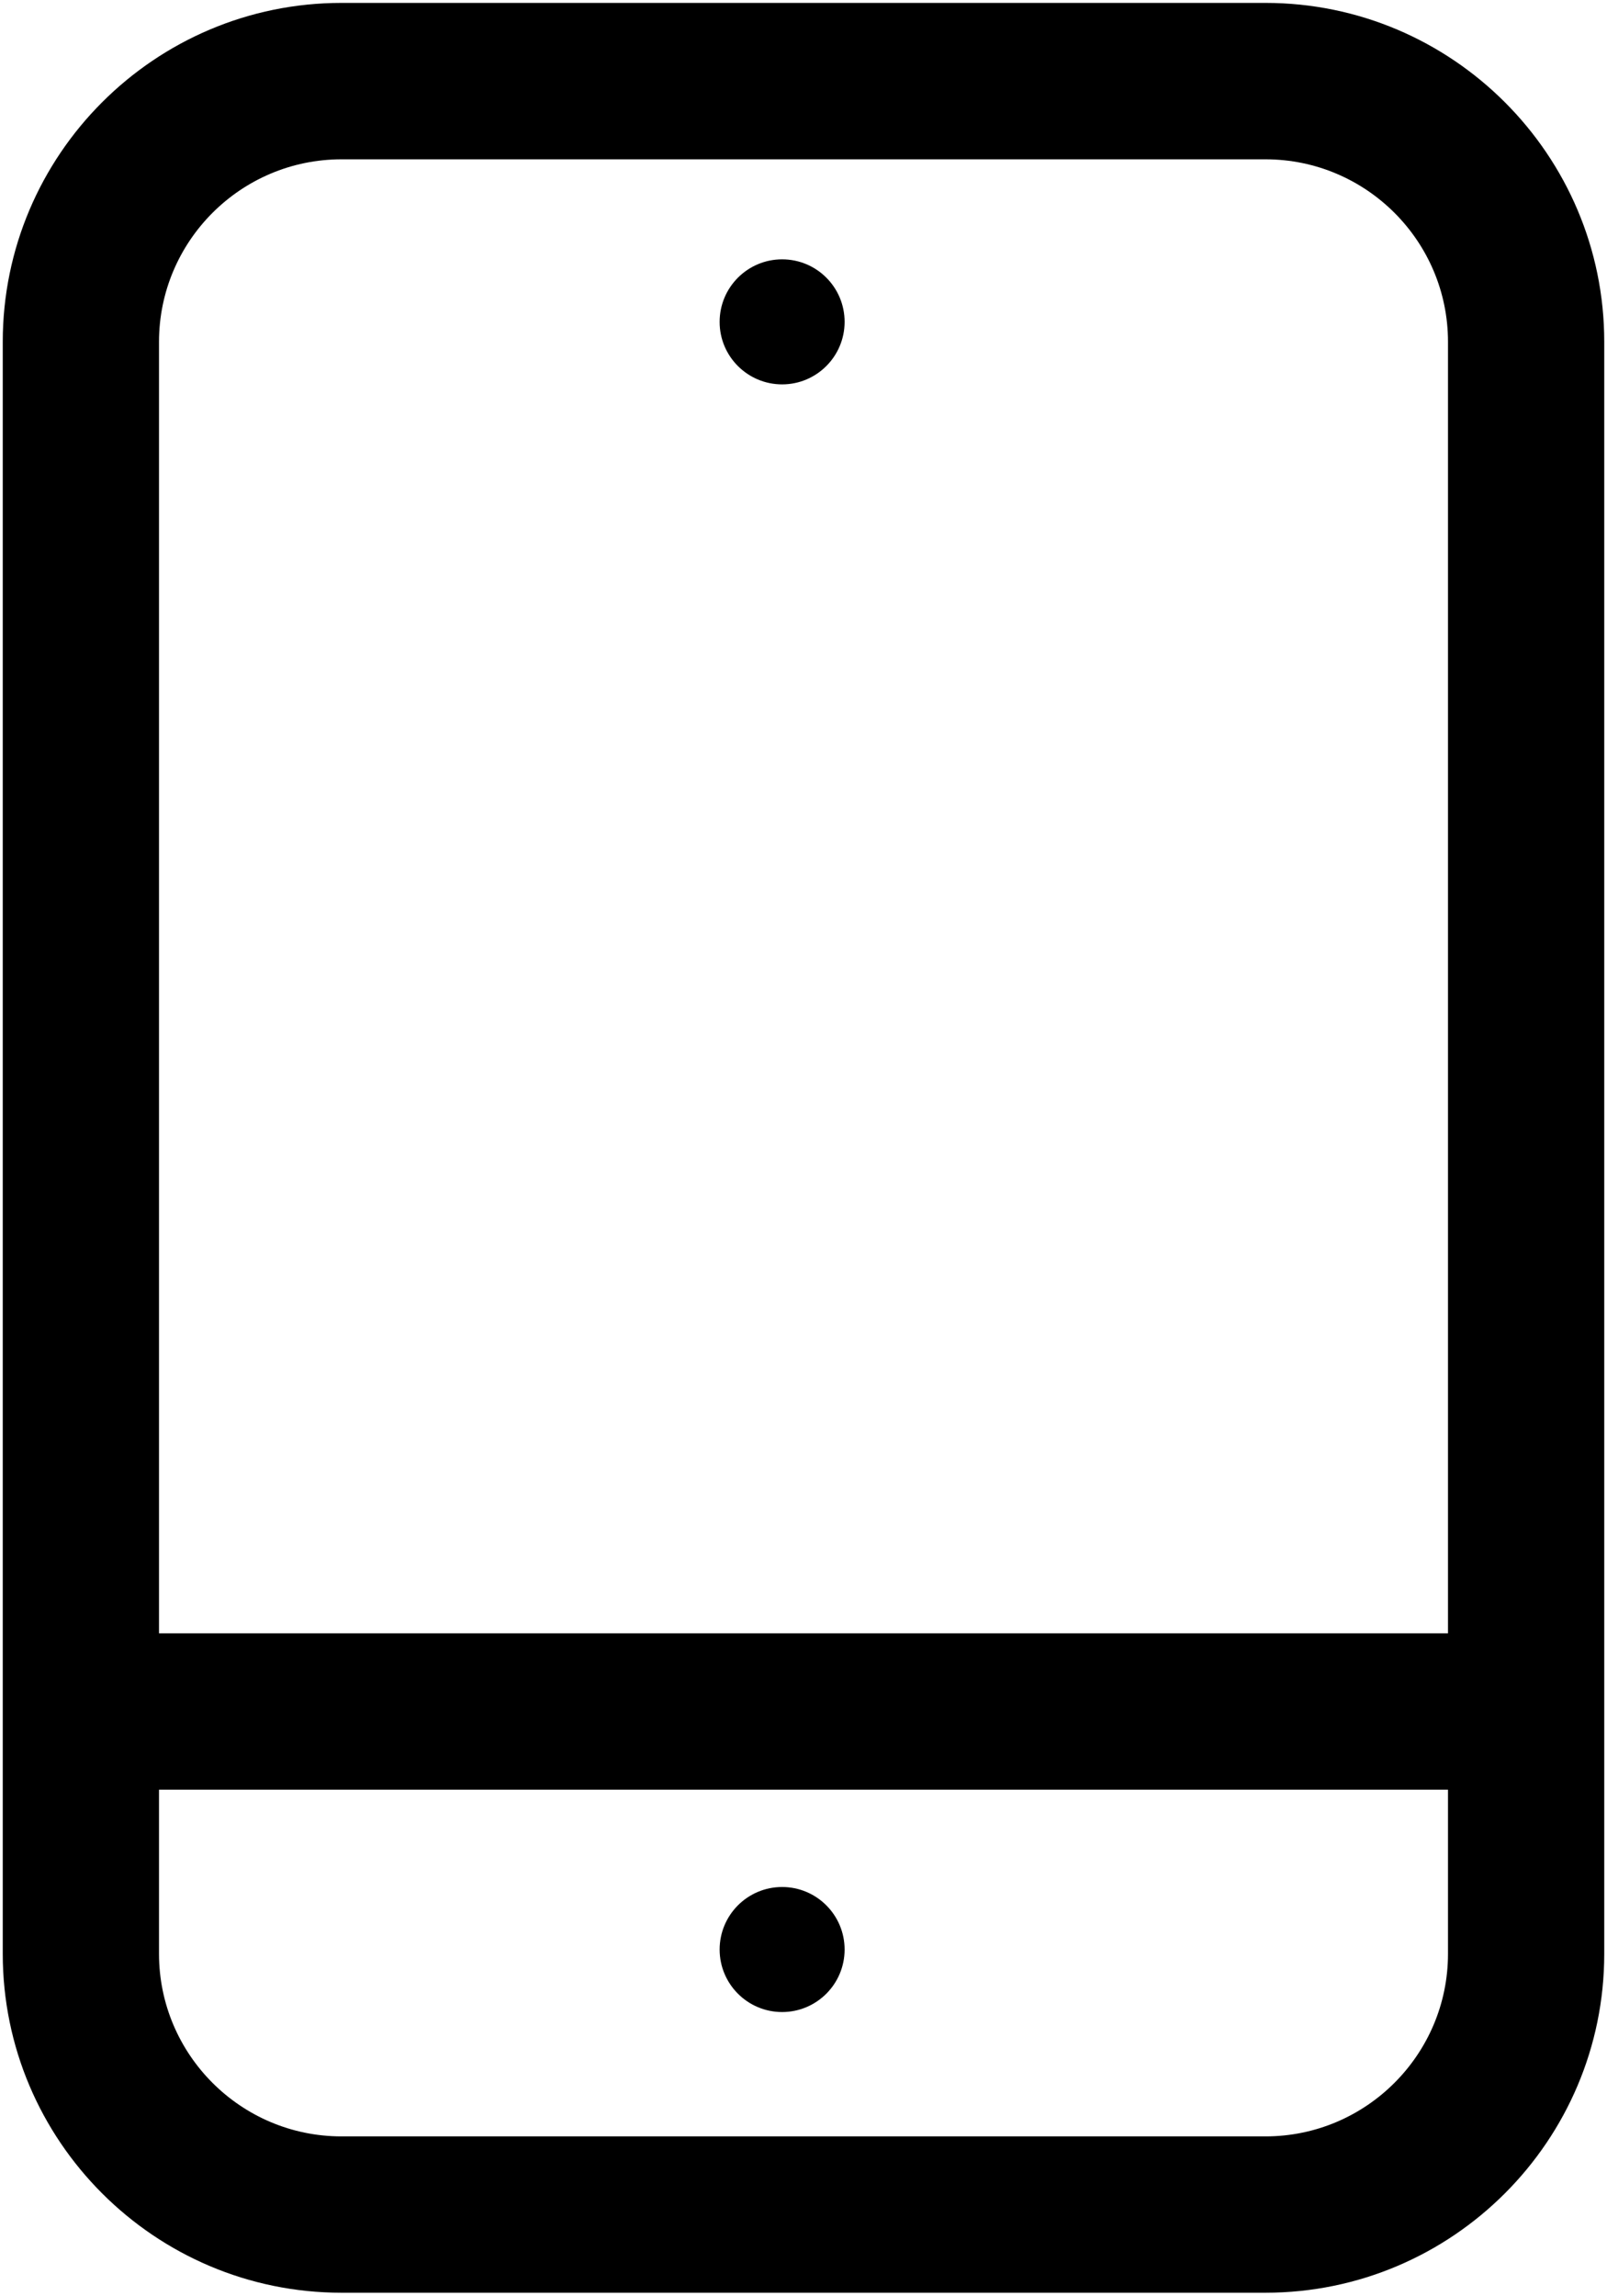 <?xml version="1.0" encoding="utf-8"?>
<!-- Generator: Adobe Illustrator 27.0.0, SVG Export Plug-In . SVG Version: 6.00 Build 0)  -->
<svg version="1.2" baseProfile="tiny" id="Layer_1" xmlns="http://www.w3.org/2000/svg" xmlns:xlink="http://www.w3.org/1999/xlink"
	 x="0px" y="0px" viewBox="0 0 21.011 30" overflow="visible" xml:space="preserve">
<g>
	<path d="M16.546,0.038H4.465c-2.442,0-4.429,1.987-4.429,4.429v21.065c0,2.442,1.987,4.429,4.429,4.429h12.081
		c2.442,0,4.429-1.987,4.429-4.429V4.467C20.975,2.025,18.988,0.038,16.546,0.038z M4.465,2.082h12.081
		c1.316,0,2.386,1.07,2.386,2.385v16.877H2.079V4.467C2.079,3.152,3.149,2.082,4.465,2.082z M16.546,27.918H4.465
		c-1.316,0-2.386-1.07-2.386-2.386v-2.145h16.853v2.145C18.932,26.848,17.861,27.918,16.546,27.918z"/>
	<path d="M10.226,5.023c0.451,0,0.817-0.366,0.817-0.817c0-0.452-0.366-0.817-0.817-0.817c-0.451,0-0.817,0.366-0.817,0.817
		C9.408,4.657,9.775,5.023,10.226,5.023z"/>
	<path d="M10.226,24.659c-0.451,0-0.817,0.366-0.817,0.817c0,0.451,0.366,0.817,0.817,0.817c0.451,0,0.817-0.366,0.817-0.817
		C11.043,25.025,10.677,24.659,10.226,24.659z"/>
</g>
</svg>
